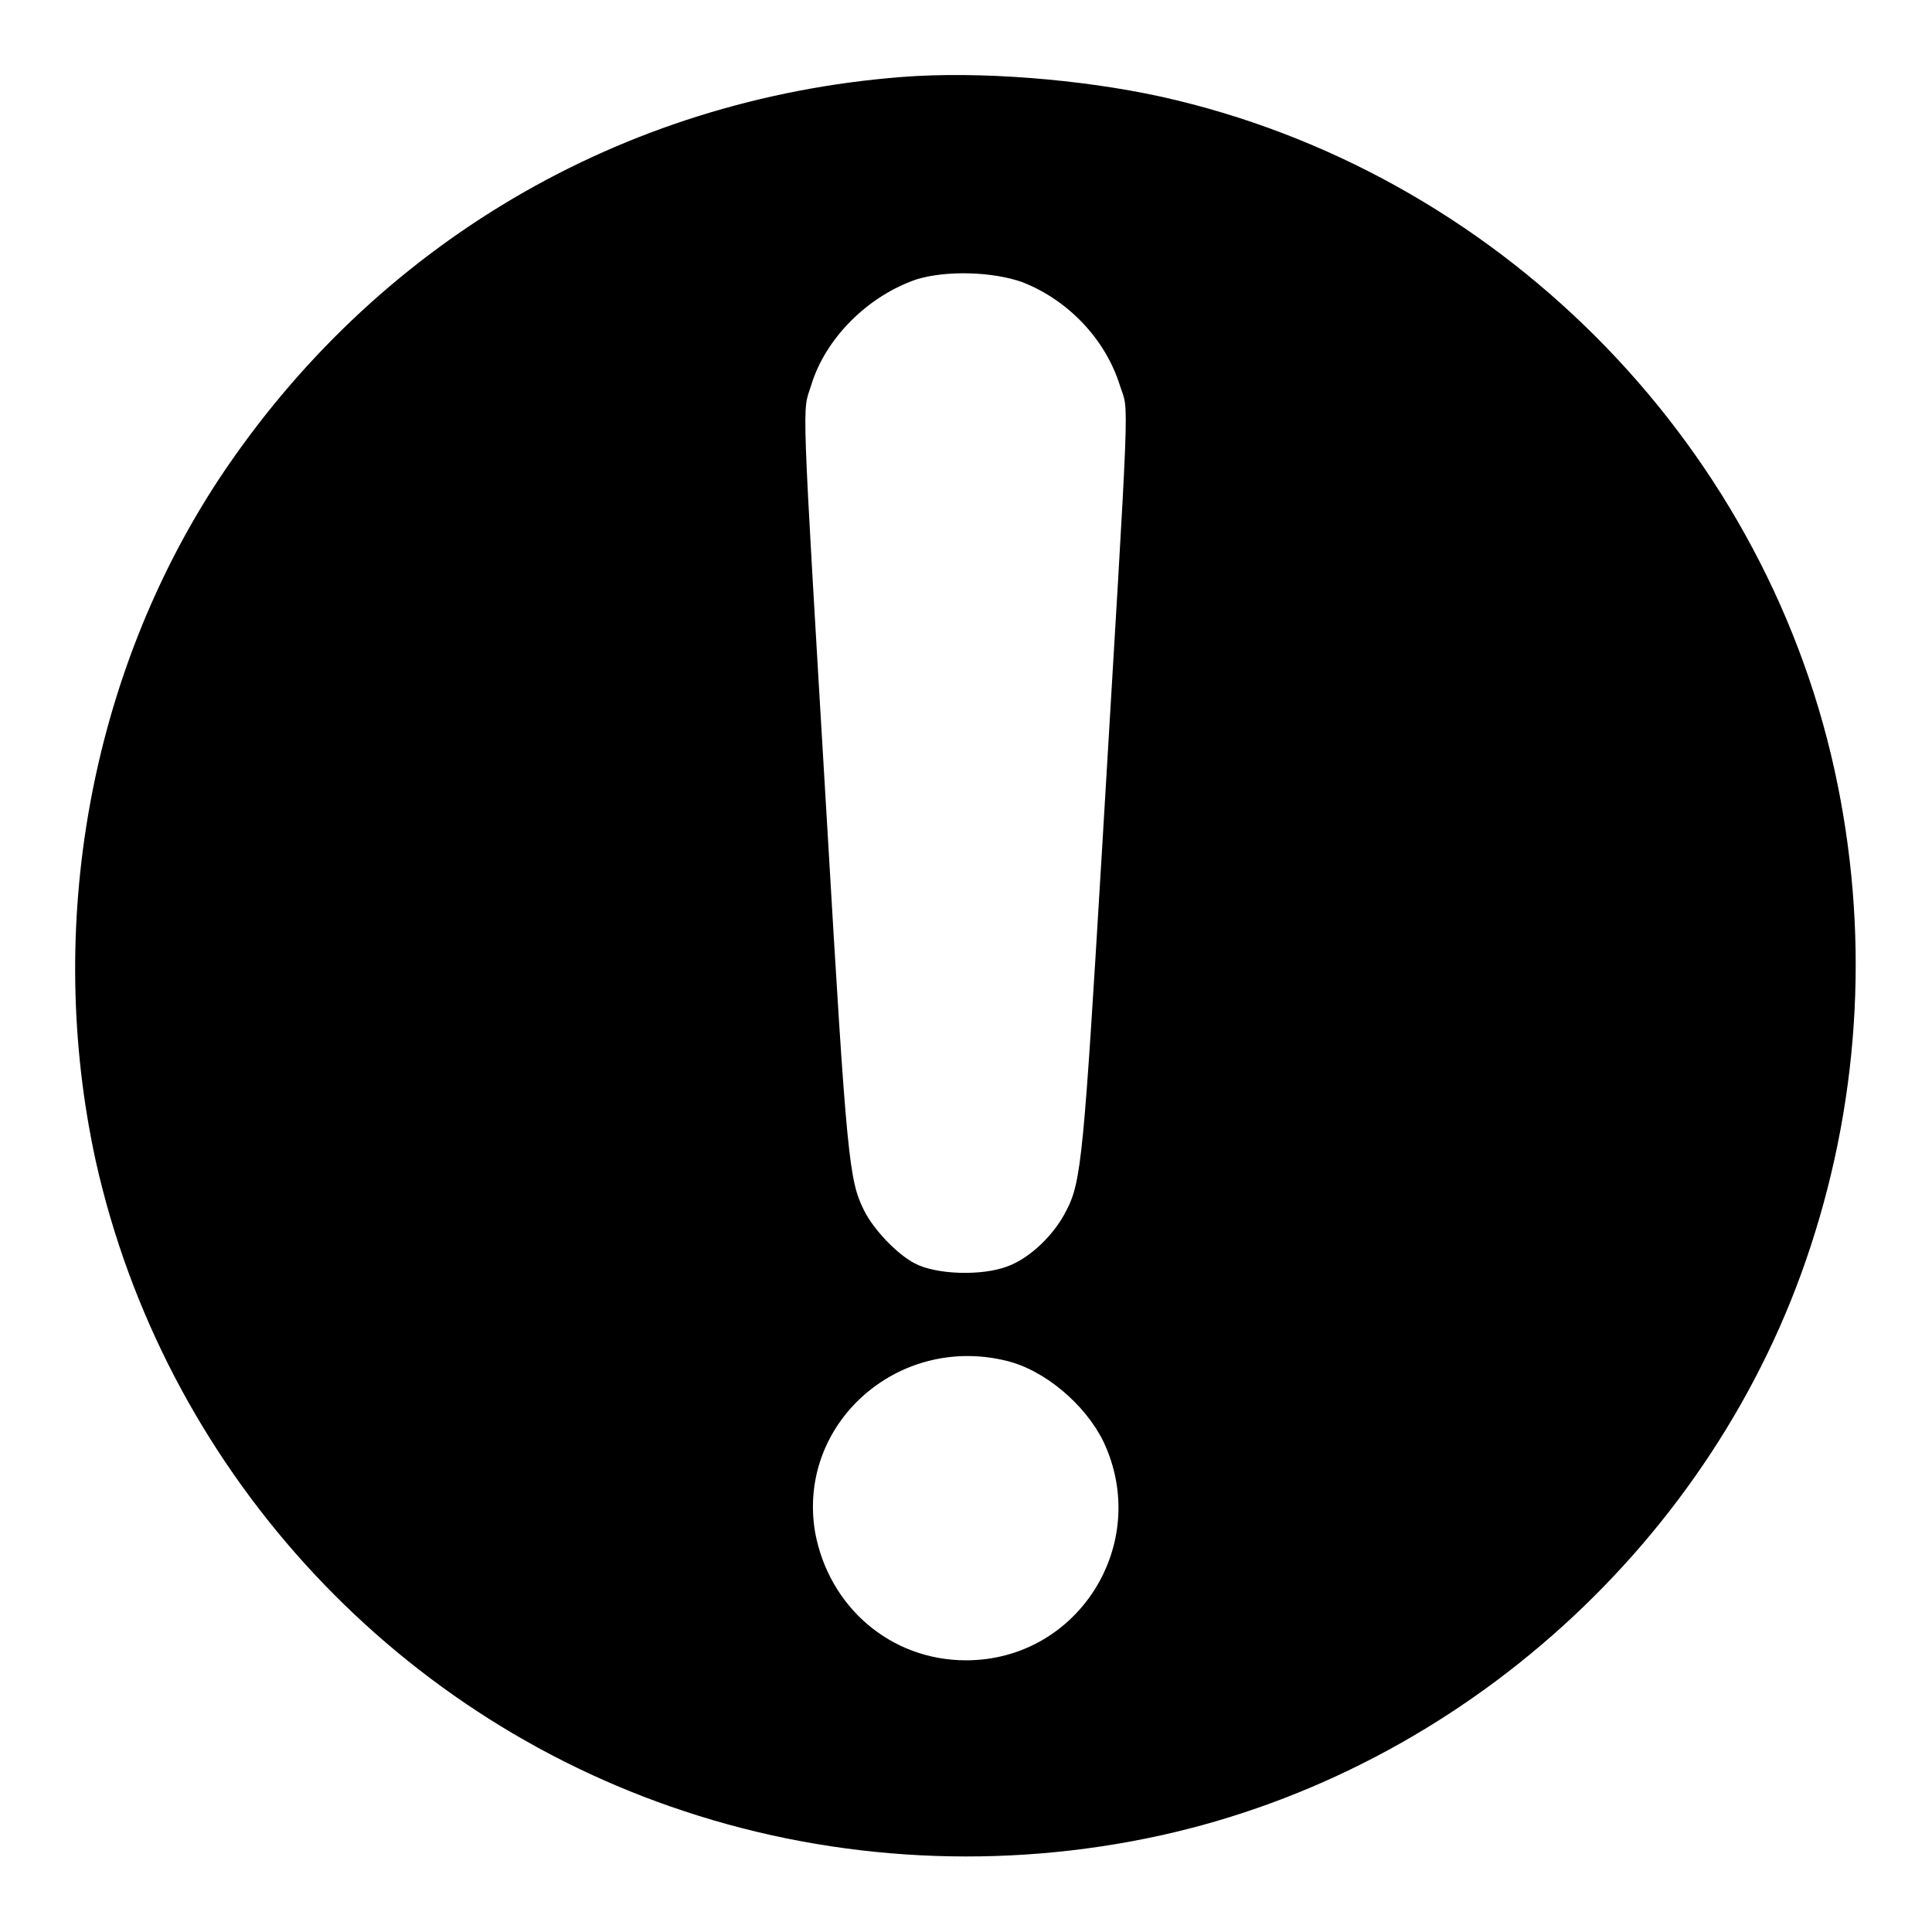 <?xml version="1.0" encoding="utf-8"?>
<!-- Svg Vector Icons : http://www.onlinewebfonts.com/icon -->
<!DOCTYPE svg PUBLIC "-//W3C//DTD SVG 1.1//EN" "http://www.w3.org/Graphics/SVG/1.1/DTD/svg11.dtd">
<svg version="1.1" xmlns="http://www.w3.org/2000/svg" xmlns:xlink="http://www.w3.org/1999/xlink" x="0px" y="0px" viewBox="0 0 256 256" enable-background="new 0 0 256 256" xml:space="preserve">
<g><g><g><path fill="#000000" d="M119.5,10.2c-37.2,2.9-69.9,22.2-90.5,53.3c-17.1,26-23.1,59.3-16.3,90.4c9,40.2,38.8,73.2,78,86.1c20.2,6.7,42.2,7.8,63.1,3.2c39.9-8.8,73.4-39.1,86.1-78c6.7-20.4,7.8-42.1,3.2-63.1c-9.7-44.2-45.1-79.5-89.3-89.3C143.3,10.5,129.7,9.4,119.5,10.2z M135.5,37.4c6.1,2.4,11,7.6,12.9,13.7c1.2,3.8,1.4-1.8-2.4,61.9c-2.4,39.9-2.7,43.6-4.7,47.4c-1.6,3.2-4.8,6.3-7.8,7.4c-3.4,1.3-9.5,1.1-12.3-0.4c-2.3-1.2-5.4-4.4-6.7-7c-2-4-2.3-6.7-4.9-51.1c-3.5-59-3.3-54.4-2.1-58.3c1.9-6.2,7.5-11.8,14-14C125.5,35.8,131.6,36,135.5,37.4z M133.3,180.3c5.1,1.2,10.5,5.8,12.9,10.7c6.4,13.5-3.3,29-18.2,29c-10,0-18.2-7.1-20-17C105.6,188.7,118.9,176.8,133.3,180.3z"/></g></g></g>
</svg>